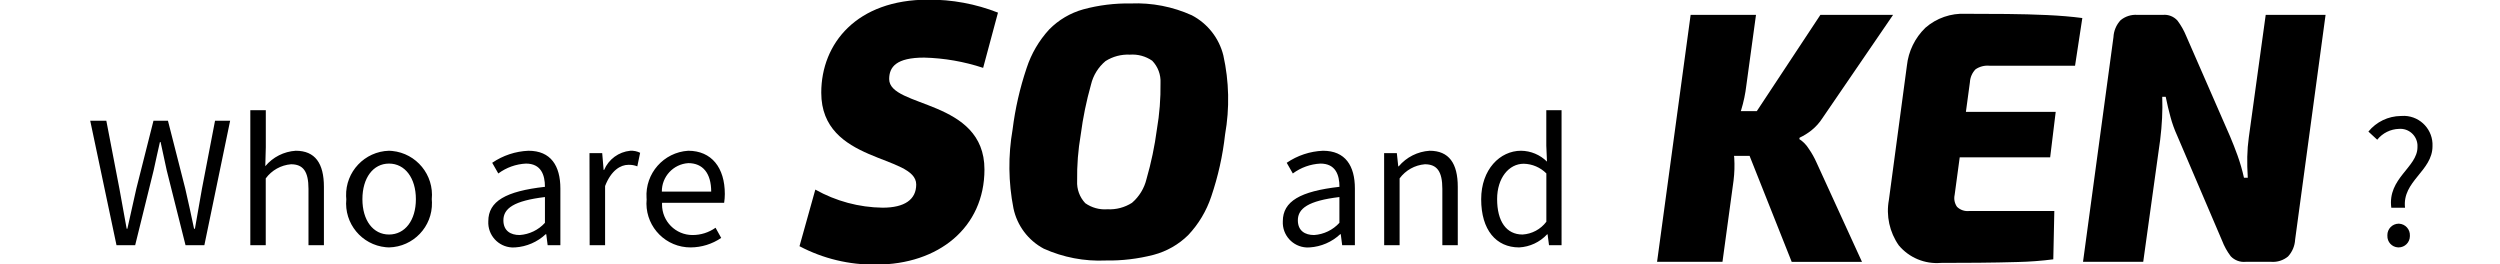 <?xml version="1.0" encoding="UTF-8"?>
<svg id="_レイヤー_1" data-name="レイヤー 1" xmlns="http://www.w3.org/2000/svg" width="176.9" height="18.7" version="1.1" viewBox="0 0 176.9 18.7">
  <defs>
    <style>
      .cls-1 {
        fill: #000;
        stroke-width: 0px;
      }
    </style>
  </defs>
  <g id="_グループ_61210" data-name="グループ 61210">
    <path id="_パス_131233" data-name="パス 131233" class="cls-1" d="M8.244,17.351h1.32l1.308-5.3c.144-.7.3-1.332.444-2h.048c.144.672.276,1.308.432,2l1.332,5.3h1.332l1.824-8.808h-1.068l-.924,4.8c-.168.933-.335,1.881-.5,2.844h-.06c-.2-.96-.408-1.908-.624-2.844l-1.224-4.8h-1.024l-1.212,4.8c-.216.948-.432,1.9-.636,2.844h-.048c-.168-.948-.348-1.9-.516-2.844l-.924-4.8h-1.14l1.86,8.808ZM17.712,17.351h1.092v-4.728c.424-.576,1.076-.94,1.788-1,.864,0,1.236.516,1.236,1.74v3.988h1.092v-4.128c0-1.668-.624-2.556-1.992-2.556-.838.053-1.618.448-2.156,1.092l.036-1.344v-2.616h-1.096v9.552ZM27.528,17.507c1.718-.04,3.078-1.465,3.037-3.183-.002-.075-.006-.15-.013-.225.17-1.718-1.086-3.248-2.804-3.418-.073-.007-.147-.012-.22-.014-1.726.048-3.086,1.486-3.038,3.212.002.074.007.147.014.22-.164,1.71,1.089,3.23,2.799,3.395.075.007.15.012.225.013ZM27.528,16.595c-1.128,0-1.884-1-1.884-2.5s.756-2.52,1.884-2.52,1.9,1.02,1.9,2.52-.772,2.5-1.9,2.5ZM36.456,17.507c.807-.053,1.57-.383,2.16-.936h.036l.1.78h.9v-4.008c0-1.608-.672-2.676-2.256-2.676-.919.037-1.809.333-2.568.852l.432.756c.569-.421,1.249-.665,1.956-.7,1.068,0,1.344.8,1.344,1.644-2.772.312-4.008,1.02-4.008,2.436-.05.975.7,1.805,1.674,1.855.077.004.153.003.23-.003ZM36.772,16.631c-.648,0-1.152-.3-1.152-1.044,0-.84.744-1.38,2.94-1.644v1.824c-.462.508-1.103.817-1.788.864ZM41.724,17.351h1.092v-4.188c.432-1.116,1.1-1.5,1.644-1.5.217-.009.434.028.636.108l.2-.96c-.217-.108-.458-.158-.7-.144-.817.081-1.526.601-1.848,1.356h-.036l-.1-1.188h-.9l.012,6.516ZM48.872,17.507c.771-.004,1.523-.238,2.16-.672l-.4-.72c-.477.338-1.048.518-1.632.516-1.192-.002-2.157-.97-2.155-2.163,0-.039.001-.078.003-.117h4.392c.031-.207.047-.415.048-.624,0-1.86-.936-3.06-2.592-3.06-1.737.11-3.057,1.607-2.947,3.345.002.029.004.058.007.087-.162,1.712,1.094,3.232,2.806,3.394.103.01.206.014.31.014ZM46.832,13.559c-.011-1.063.812-1.948,1.872-2.016,1.02,0,1.62.708,1.62,2.016h-3.492Z"/>
    <path id="_パス_131234" data-name="パス 131234" class="cls-1" d="M92.672,17.507c.808-.052,1.573-.382,2.164-.936h.036l.1.78h.9v-4.008c0-1.608-.672-2.676-2.256-2.676-.919.037-1.809.333-2.568.852l.432.756c.569-.421,1.249-.665,1.956-.7,1.068,0,1.344.8,1.344,1.644-2.776.316-4.008,1.024-4.008,2.44-.048.975.704,1.803,1.679,1.851.074.004.148.003.221-.003ZM92.988,16.631c-.648,0-1.152-.3-1.152-1.044,0-.84.744-1.38,2.94-1.644v1.824c-.462.508-1.103.817-1.788.864ZM97.944,17.351h1.092v-4.728c.424-.576,1.076-.94,1.788-1,.864,0,1.236.516,1.236,1.74v3.988h1.092v-4.128c0-1.668-.624-2.556-1.992-2.556-.849.055-1.639.453-2.188,1.104h-.032l-.1-.936h-.9l.004,6.516ZM107.496,17.507c.754-.04,1.462-.371,1.976-.924h.036l.1.768h.888V7.799h-1.08v2.508l.048,1.128c-.489-.485-1.147-.76-1.836-.768-1.488,0-2.82,1.32-2.82,3.432,0,2.172,1.056,3.408,2.688,3.408ZM107.736,16.595c-1.152,0-1.8-.936-1.8-2.508,0-1.488.828-2.5,1.884-2.5.602.013,1.175.258,1.6.684v3.42c-.402.533-1.017.864-1.684.904Z"/>
    <path id="_パス_131235" data-name="パス 131235" class="cls-1" d="M169.208,14.699h.972c-.216-1.884,1.944-2.592,1.944-4.356.051-1.132-.825-2.092-1.957-2.143-.096-.004-.192-.002-.287.007-.89.01-1.73.414-2.292,1.104l.624.576c.377-.472.944-.753,1.548-.768.669-.049,1.251.454,1.3,1.124.004.059.004.118,0,.176-.004,1.424-2.128,2.192-1.852,4.28ZM169.724,17.507c.442,0,.8-.358.8-.8,0-.009,0-.019,0-.028.024-.446-.319-.827-.765-.851-.012,0-.023,0-.035-.001-.445.007-.8.373-.793.819,0,.011,0,.022.001.033-.019.438.32.808.757.827.012,0,.023,0,.035,0Z"/>
    <g id="_グループ_51015" data-name="グループ 51015">
      <path id="_パス_118163" data-name="パス 118163" class="cls-1" d="M70.617.893l-1.05,3.909c-1.349-.446-2.756-.691-4.176-.726-1.96,0-2.473.652-2.473,1.52,0,2.051,6.742,1.4,6.742,6.395,0,4.1-3.243,6.732-7.675,6.732-1.885.026-3.746-.421-5.413-1.301l1.12-4.006c1.455.818,3.091,1.258,4.76,1.28,1.563,0,2.379-.579,2.379-1.641,0-2.124-6.719-1.473-6.719-6.491C58.112,3.065,60.632-.024,65.672-.024c1.692-.013,3.37.298,4.945.917Z"/>
      <path id="_パス_118164" data-name="パス 118164" class="cls-1" d="M80.025.245c1.482-.061,2.957.226,4.308.836,1.115.583,1.927,1.616,2.23,2.837.41,1.84.452,3.744.123,5.6-.166,1.496-.495,2.969-.98,4.394-.338,1.015-.894,1.944-1.628,2.723-.678.668-1.518,1.148-2.437,1.393-1.11.288-2.254.424-3.4.405-1.506.068-3.007-.218-4.382-.836-1.102-.586-1.888-1.63-2.146-2.852-.363-1.842-.384-3.735-.062-5.585.184-1.477.517-2.932.992-4.343.331-1.016.877-1.949,1.6-2.736.664-.673,1.492-1.162,2.403-1.418,1.101-.299,2.239-.439,3.379-.418ZM79.952,3.867c-.609-.03-1.212.129-1.726.456-.515.431-.876,1.017-1.029,1.671-.325,1.154-.567,2.331-.722,3.52-.188,1.087-.274,2.189-.257,3.292-.031.58.177,1.148.575,1.571.456.322,1.01.474,1.567.431.613.034,1.221-.126,1.739-.456.511-.439.871-1.028,1.028-1.684.332-1.149.577-2.322.734-3.508.187-1.087.273-2.19.257-3.293.03-.582-.183-1.151-.588-1.57-.461-.319-1.018-.471-1.578-.43Z"/>
    </g>
    <g id="_グループ_51016" data-name="グループ 51016">
      <path id="_パス_118165" data-name="パス 118165" class="cls-1" d="M127.979,10.512c-.168-.27-.394-.499-.661-.671l.024-.1c.292-.137.568-.307.821-.506.314-.249.585-.549.8-.887l4.991-7.296h-5.143l-4.5,6.813h-1.133c.008-.026.018-.051.026-.076.175-.57.298-1.155.367-1.748l.683-4.989h-4.625l-2.375,17.475h4.628l.784-5.749c.066-.533.083-1.072.049-1.608,0-.048-.012-.092-.015-.14h1.1l2.981,7.5h4.973l-3.212-7.018c-.155-.351-.343-.686-.563-1Z"/>
      <path id="_パス_118166" data-name="パス 118166" class="cls-1" d="M139.792,4.902c.284-.192.625-.281.967-.253h6.072l.514-3.373c-.751-.099-1.583-.169-2.497-.211-.914-.042-1.861-.067-2.84-.076-.979-.009-1.951-.013-2.914-.013-1.043-.053-2.066.302-2.853.988-.737.714-1.201,1.664-1.309,2.684l-1.274,9.498c-.207,1.122.045,2.281.7,3.216.731.873,1.841,1.336,2.975,1.241.849,0,1.742-.004,2.681-.012s1.861-.025,2.767-.051c.839-.02,1.677-.083,2.51-.19l.073-3.419h-6.025c-.315.034-.629-.073-.857-.292-.175-.245-.237-.554-.171-.848l.359-2.659h6.4l.392-3.217h-6.354l.284-2.1c.019-.343.161-.667.4-.913Z"/>
      <path id="_パス_118167" data-name="パス 118167" class="cls-1" d="M164.557,1.052l-2.154,15.905c-.023.443-.2.864-.5,1.19-.332.275-.758.411-1.188.38h-1.814c-.392.038-.78-.106-1.052-.392-.255-.336-.461-.706-.612-1.1l-3.184-7.448c-.19-.417-.346-.849-.465-1.292-.129-.472-.243-.953-.342-1.443h-.246c.017.507.013,1.009-.012,1.507-.025.498-.069,1.009-.134,1.532l-1.2,8.636h-4.26l2.154-15.9c.021-.445.199-.868.502-1.195.332-.275.758-.411,1.188-.38h1.812c.388-.035.769.116,1.028.406.251.335.458.701.616,1.088l3.109,7.117c.179.422.355.869.526,1.342.183.513.335,1.038.453,1.57h.27c-.033-.541-.045-1.035-.036-1.482.009-.462.046-.923.11-1.38l1.195-8.661h4.236Z"/>
    </g>
  </g>
</svg>
